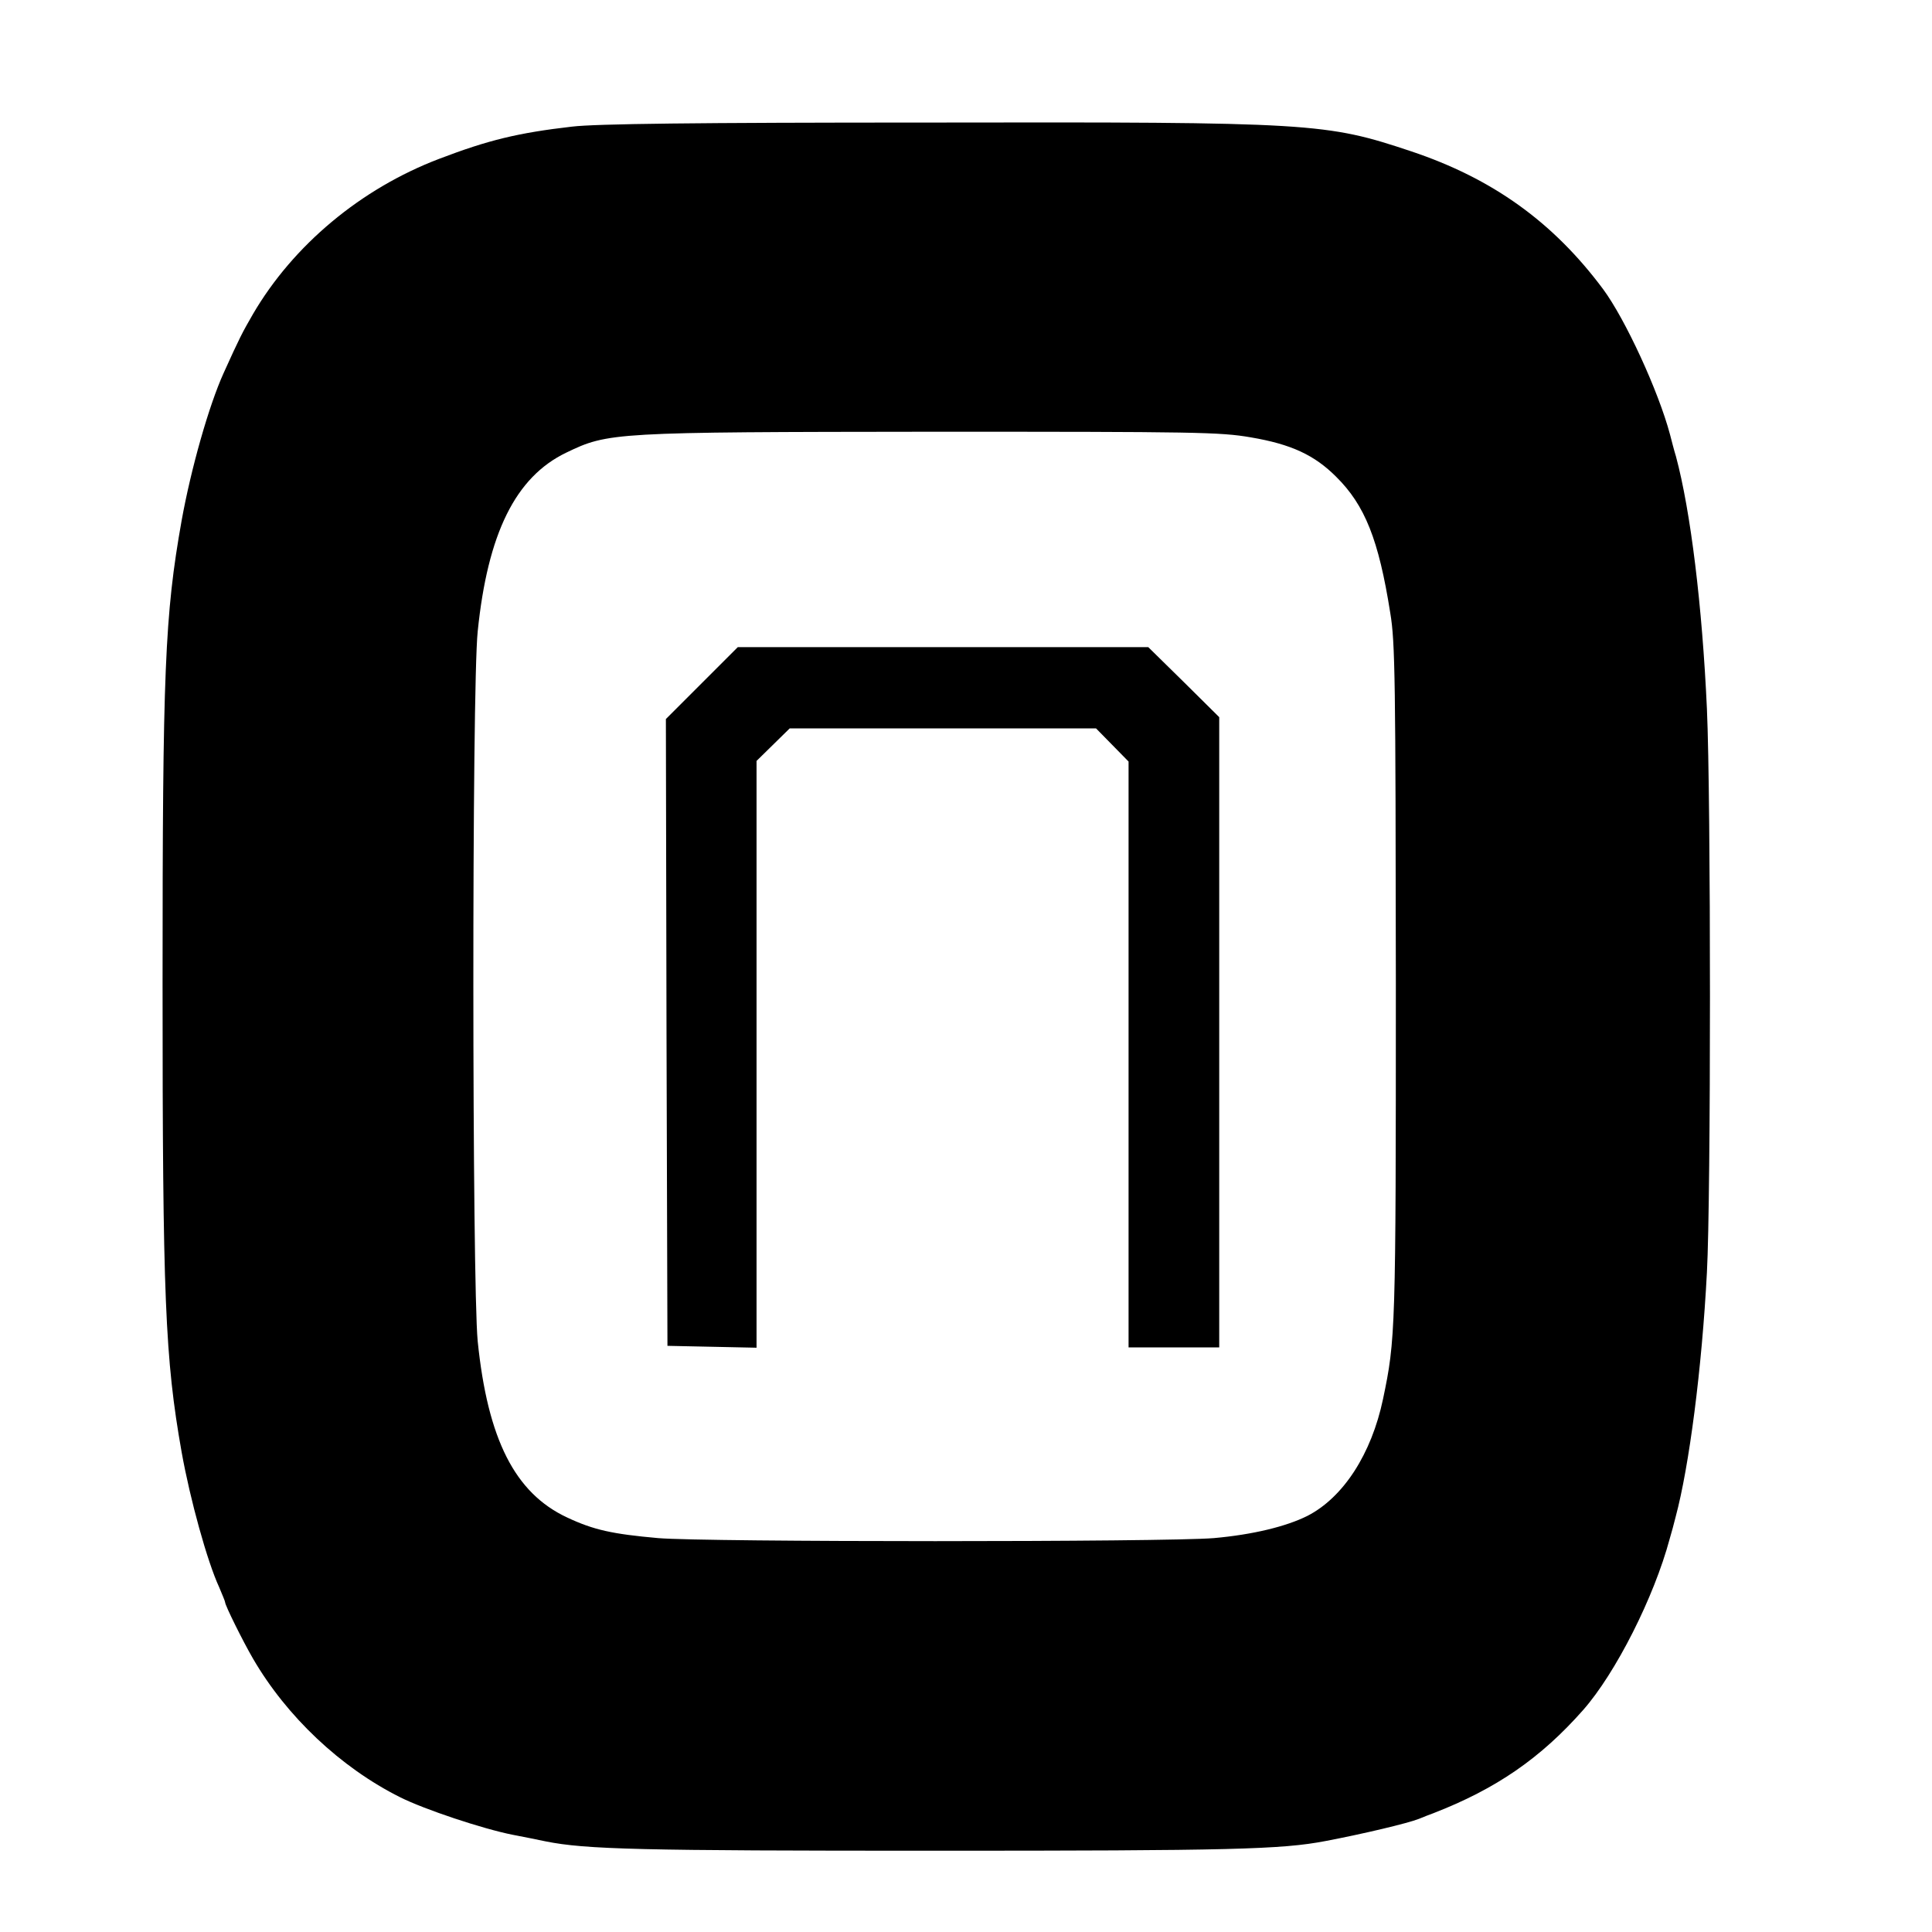 <?xml version="1.0" standalone="no"?>
<!DOCTYPE svg PUBLIC "-//W3C//DTD SVG 20010904//EN"
 "http://www.w3.org/TR/2001/REC-SVG-20010904/DTD/svg10.dtd">
<svg version="1.0" xmlns="http://www.w3.org/2000/svg"
 width="618pt" height="618pt" viewBox="0 0 618 618"
 preserveAspectRatio="xMidYMid meet">
<g transform="translate(0,618) scale(0.1,-0.1)"
fill="#000000" stroke="none">
<path d="M1830 5775 c-173 -20 -268 -43 -425 -103 -250 -95 -467 -276 -596
-497 -34 -59 -42 -74 -94 -189 -47 -104 -104 -305 -134 -471 -54 -304 -61
-480 -61 -1480 0 -1008 8 -1200 61 -1500 27 -151 82 -350 120 -432 10 -24 19
-45 19 -48 0 -10 56 -123 89 -180 108 -186 281 -349 471 -444 78 -39 264 -101
360 -120 30 -6 78 -15 105 -21 129 -26 302 -30 1245 -30 949 0 1109 4 1250 31
121 23 264 57 299 71 14 6 35 14 46 18 201 78 343 176 479 330 104 118 227
361 277 548 5 17 14 49 19 70 43 160 84 474 100 782 13 239 13 1515 0 1803
-15 329 -52 632 -99 807 -6 19 -14 51 -19 70 -37 139 -143 369 -214 465 -160
215 -354 354 -614 441 -273 91 -312 94 -1539 92 -756 0 -1069 -4 -1145 -13z
m2171 -994 c130 -22 204 -57 273 -126 92 -91 136 -201 173 -435 16 -94 17
-216 18 -1185 0 -1115 -1 -1139 -41 -1330 -37 -176 -127 -315 -242 -374 -68
-34 -175 -60 -299 -71 -155 -13 -1629 -13 -1778 0 -146 13 -206 26 -291 66
-167 78 -254 250 -286 564 -18 189 -19 2087 0 2270 32 314 121 494 283 572
135 65 148 66 1174 67 842 0 918 -1 1016 -18z"/>
<path d="M2245 3995 l-115 -115 2 -1002 3 -1003 143 -3 142 -3 0 939 0 938 53
52 53 52 490 0 490 0 52 -53 52 -53 0 -937 0 -937 145 0 145 0 0 1008 0 1008
-113 112 -114 112 -656 0 -657 0 -115 -115z"/>
</g>
</svg>
